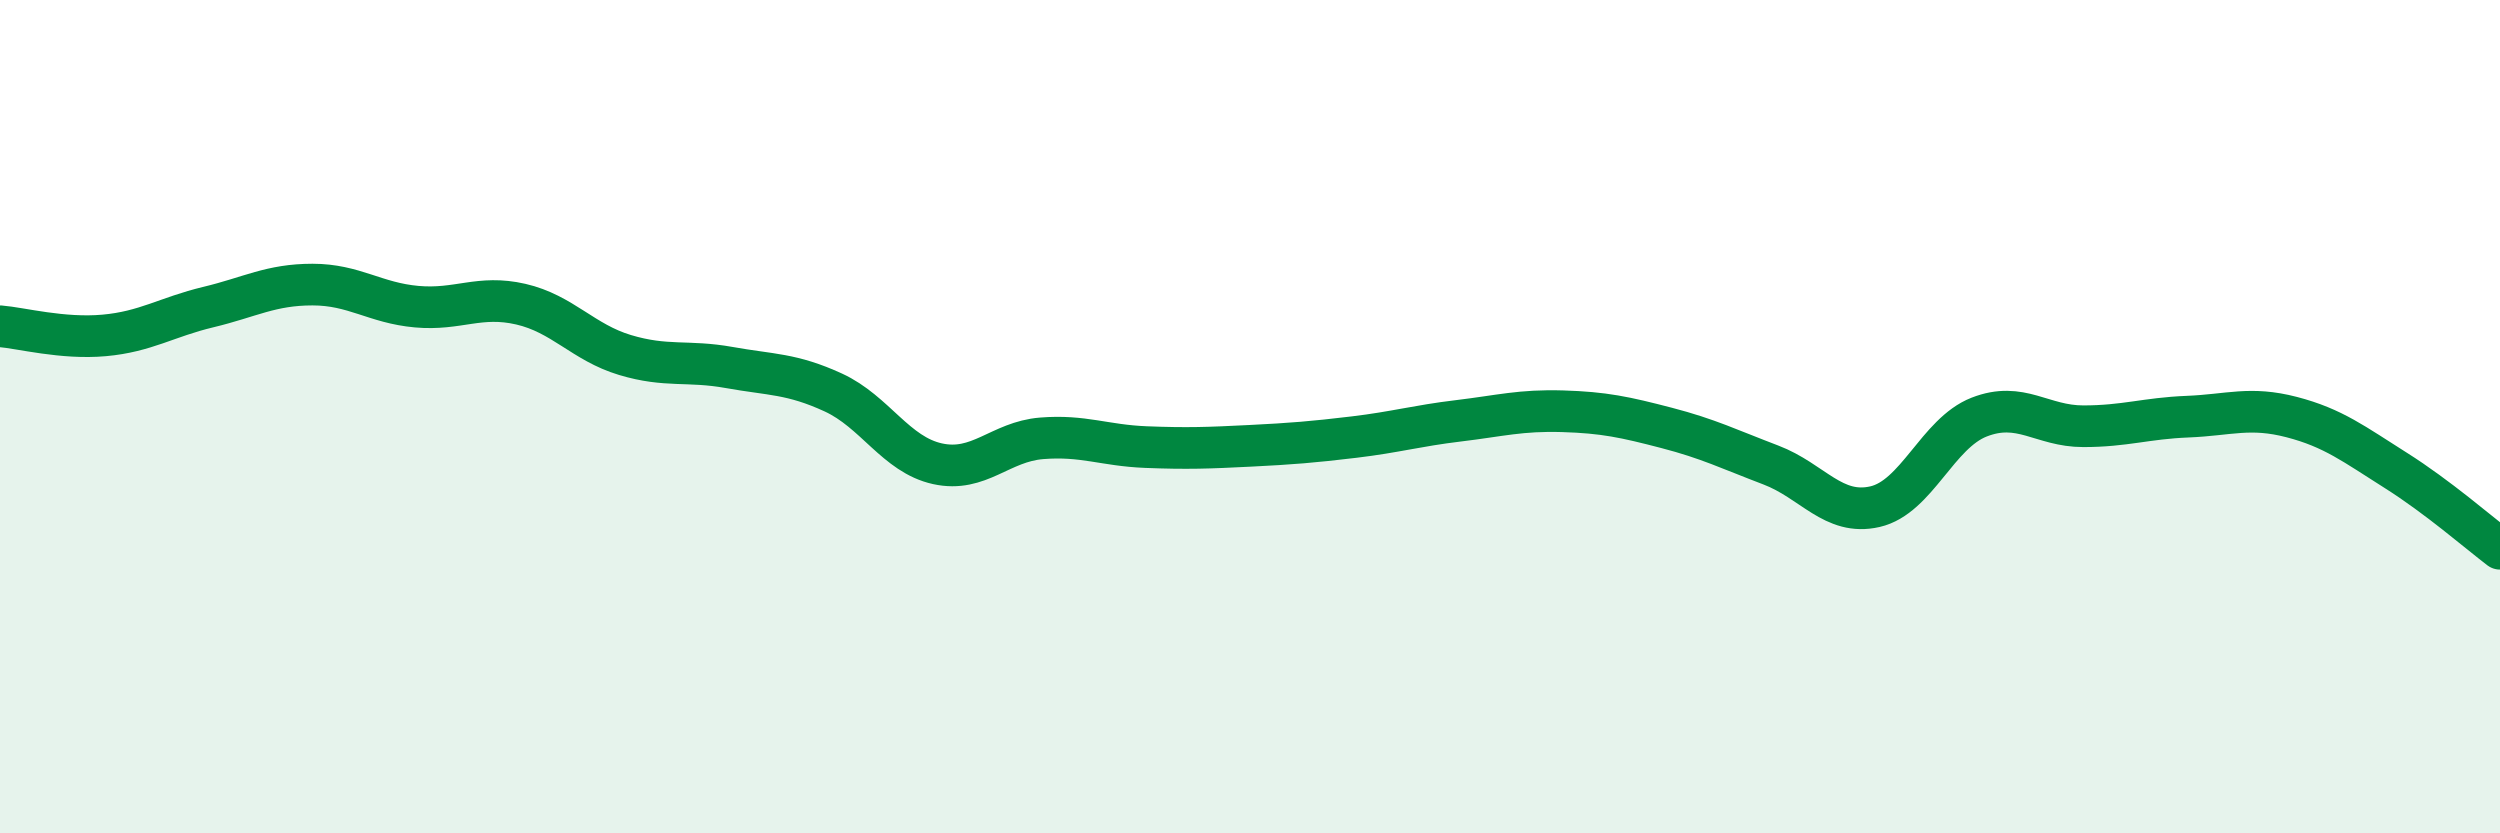 
    <svg width="60" height="20" viewBox="0 0 60 20" xmlns="http://www.w3.org/2000/svg">
      <path
        d="M 0,7.83 C 0.5,7.87 1.5,8.14 2.5,8.05 C 3.5,7.96 4,7.61 5,7.37 C 6,7.13 6.5,6.83 7.5,6.83 C 8.5,6.83 9,7.27 10,7.36 C 11,7.45 11.5,7.07 12.5,7.3 C 13.5,7.53 14,8.22 15,8.52 C 16,8.82 16.5,8.64 17.5,8.82 C 18.5,9 19,8.96 20,9.42 C 21,9.88 21.5,10.91 22.5,11.13 C 23.5,11.35 24,10.6 25,10.52 C 26,10.44 26.5,10.69 27.5,10.73 C 28.5,10.77 29,10.75 30,10.7 C 31,10.65 31.5,10.61 32.5,10.49 C 33.5,10.37 34,10.22 35,10.1 C 36,9.98 36.5,9.84 37.5,9.87 C 38.5,9.9 39,10.01 40,10.27 C 41,10.53 41.5,10.78 42.5,11.16 C 43.5,11.54 44,12.39 45,12.16 C 46,11.93 46.5,10.4 47.5,10.01 C 48.5,9.62 49,10.23 50,10.23 C 51,10.23 51.5,10.04 52.5,10 C 53.5,9.96 54,9.75 55,10.01 C 56,10.27 56.5,10.66 57.5,11.29 C 58.5,11.92 59.5,12.79 60,13.17L60 20L0 20Z"
        fill="#008740"
        opacity="0.1"
        stroke-linecap="round"
        stroke-linejoin="round"
      />
      <path
        d="M 0,7.83 C 0.5,7.87 1.5,8.14 2.5,8.05 C 3.5,7.96 4,7.61 5,7.37 C 6,7.13 6.5,6.83 7.5,6.83 C 8.5,6.83 9,7.27 10,7.36 C 11,7.45 11.5,7.07 12.5,7.3 C 13.5,7.53 14,8.22 15,8.52 C 16,8.82 16.5,8.64 17.5,8.82 C 18.5,9 19,8.96 20,9.42 C 21,9.88 21.5,10.91 22.5,11.13 C 23.5,11.35 24,10.6 25,10.52 C 26,10.44 26.5,10.69 27.5,10.73 C 28.5,10.77 29,10.75 30,10.7 C 31,10.65 31.5,10.61 32.5,10.49 C 33.5,10.37 34,10.22 35,10.1 C 36,9.98 36.5,9.84 37.5,9.87 C 38.5,9.9 39,10.01 40,10.27 C 41,10.53 41.5,10.78 42.5,11.16 C 43.5,11.54 44,12.39 45,12.16 C 46,11.93 46.5,10.4 47.5,10.01 C 48.5,9.62 49,10.23 50,10.23 C 51,10.23 51.5,10.04 52.5,10 C 53.5,9.96 54,9.75 55,10.01 C 56,10.27 56.5,10.66 57.5,11.29 C 58.5,11.92 59.5,12.79 60,13.17"
        stroke="#008740"
        stroke-width="1"
        fill="none"
        stroke-linecap="round"
        stroke-linejoin="round"
      />
    </svg>
  